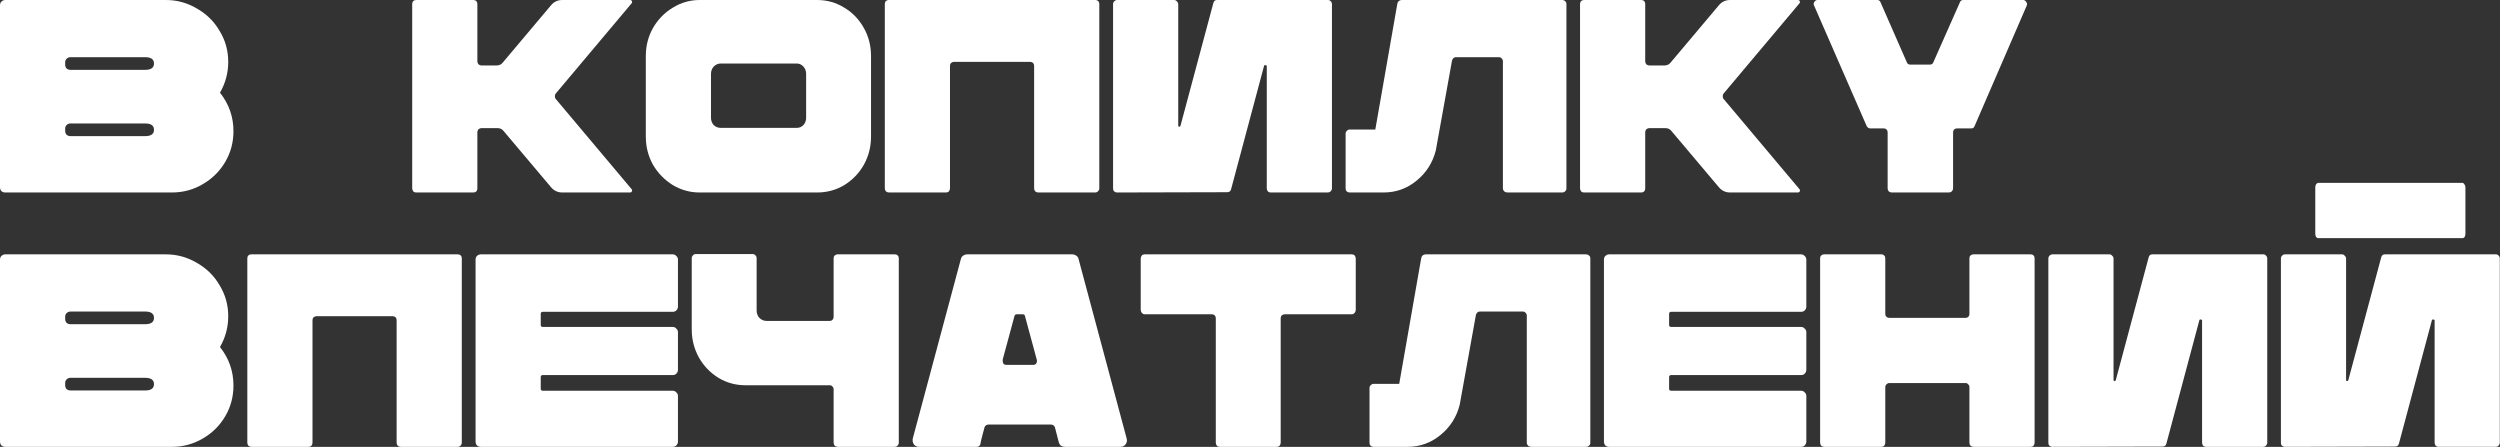<?xml version="1.0" encoding="UTF-8"?> <svg xmlns="http://www.w3.org/2000/svg" width="1091" height="195" viewBox="0 0 1091 195" fill="none"><rect x="0" y="0" width="1091" height="195" fill="#333333" stroke="none"/><path d="M1074.59 103.917H1011.71C1011.31 103.917 1010.99 103.757 1010.75 103.437C1010.51 103.037 1010.39 102.557 1010.39 101.997V81.717C1010.39 81.237 1010.51 80.797 1010.75 80.397C1011.07 79.997 1011.39 79.797 1011.71 79.797H1074.59C1074.91 79.797 1075.19 79.997 1075.43 80.397C1075.75 80.797 1075.91 81.237 1075.91 81.717V101.997C1075.91 102.557 1075.79 103.037 1075.55 103.437C1075.31 103.757 1074.99 103.917 1074.59 103.917ZM1024.79 165.957L1039.19 112.197C1039.43 111.397 1039.95 110.997 1040.75 110.997H1089.23C1089.71 110.997 1090.11 111.197 1090.43 111.597C1090.75 111.917 1090.91 112.277 1090.91 112.677V193.197C1090.91 193.677 1090.71 194.117 1090.31 194.517C1089.99 194.837 1089.59 194.997 1089.11 194.997H1064.27C1063.71 194.997 1063.27 194.837 1062.95 194.517C1062.63 194.117 1062.47 193.677 1062.47 193.197V139.917C1062.47 139.597 1062.27 139.437 1061.87 139.437C1061.55 139.357 1061.35 139.477 1061.27 139.797L1046.87 193.677C1046.63 194.477 1046.07 194.877 1045.19 194.877L997.071 194.997C996.671 194.997 996.271 194.837 995.871 194.517C995.551 194.197 995.391 193.797 995.391 193.317V112.917C995.391 112.357 995.551 111.917 995.871 111.597C996.271 111.197 996.711 110.997 997.191 110.997H1022.03C1022.51 110.997 1022.91 111.197 1023.23 111.597C1023.63 111.917 1023.83 112.357 1023.83 112.917V165.837C1023.83 166.077 1023.95 166.237 1024.19 166.317C1024.51 166.317 1024.71 166.197 1024.79 165.957Z" fill="white"></path><path d="M923.306 165.96L937.706 112.2C937.946 111.4 938.466 111 939.266 111H987.746C988.226 111 988.626 111.2 988.946 111.6C989.266 111.92 989.426 112.28 989.426 112.68V193.2C989.426 193.68 989.226 194.12 988.826 194.52C988.506 194.84 988.106 195 987.626 195H962.786C962.226 195 961.786 194.84 961.466 194.52C961.146 194.12 960.986 193.68 960.986 193.2V139.92C960.986 139.6 960.786 139.44 960.386 139.44C960.066 139.36 959.866 139.48 959.786 139.8L945.386 193.68C945.146 194.48 944.586 194.88 943.706 194.88L895.586 195C895.186 195 894.786 194.84 894.386 194.52C894.066 194.2 893.906 193.8 893.906 193.32V112.92C893.906 112.36 894.066 111.92 894.386 111.6C894.786 111.2 895.226 111 895.706 111H920.546C921.026 111 921.426 111.2 921.746 111.6C922.146 111.92 922.346 112.36 922.346 112.92V165.84C922.346 166.08 922.466 166.24 922.706 166.32C923.026 166.32 923.226 166.2 923.306 165.96Z" fill="white"></path><path d="M859.457 112.68C859.457 112.2 859.617 111.8 859.937 111.48C860.337 111.16 860.737 111 861.137 111H886.217C886.697 111 887.097 111.16 887.417 111.48C887.737 111.8 887.897 112.2 887.897 112.68V193.2C887.897 193.68 887.737 194.12 887.417 194.52C887.097 194.84 886.657 195 886.097 195H861.257C860.777 195 860.337 194.84 859.937 194.52C859.617 194.12 859.457 193.68 859.457 193.2V168.84C859.457 168.44 859.297 168.08 858.977 167.76C858.657 167.36 858.257 167.16 857.777 167.16H824.417C824.017 167.16 823.617 167.36 823.217 167.76C822.897 168.08 822.737 168.44 822.737 168.84V193.2C822.737 193.68 822.577 194.12 822.257 194.52C821.937 194.84 821.497 195 820.937 195H796.097C795.617 195 795.177 194.84 794.777 194.52C794.457 194.12 794.297 193.68 794.297 193.2V112.68C794.297 112.2 794.457 111.8 794.777 111.48C795.177 111.16 795.577 111 795.977 111H821.177C821.577 111 821.937 111.16 822.257 111.48C822.577 111.8 822.737 112.2 822.737 112.68V137.04C822.737 137.52 822.897 137.92 823.217 138.24C823.617 138.56 824.017 138.72 824.417 138.72H857.777C858.257 138.72 858.657 138.56 858.977 138.24C859.297 137.92 859.457 137.52 859.457 137.04V112.68Z" fill="white"></path><path d="M729.361 136.08C728.721 136.08 728.401 136.36 728.401 136.92V141.84C728.401 142.4 728.721 142.68 729.361 142.68H786.001C786.641 142.68 787.161 142.92 787.561 143.4C788.041 143.8 788.281 144.32 788.281 144.96V161.4C788.281 162.04 788.041 162.6 787.561 163.08C787.161 163.48 786.641 163.68 786.001 163.68H729.361C728.721 163.68 728.401 163.96 728.401 164.52V169.68C728.401 170.24 728.721 170.52 729.361 170.52H786.001C786.641 170.52 787.161 170.76 787.561 171.24C788.041 171.64 788.281 172.16 788.281 172.8V192.72C788.281 193.36 788.041 193.92 787.561 194.4C787.161 194.8 786.641 195 786.001 195H702.241C701.601 195 701.041 194.8 700.561 194.4C700.161 193.92 699.961 193.36 699.961 192.72V113.28C699.961 112.64 700.161 112.12 700.561 111.72C701.041 111.24 701.601 111 702.241 111H786.001C786.641 111 787.161 111.24 787.561 111.72C788.041 112.12 788.281 112.64 788.281 113.28V133.8C788.281 134.44 788.041 135 787.561 135.48C787.161 135.88 786.641 136.08 786.001 136.08H729.361Z" fill="white"></path><path d="M692.096 111C692.656 111 693.096 111.16 693.416 111.48C693.816 111.8 694.016 112.2 694.016 112.68V193.32C694.016 193.8 693.816 194.2 693.416 194.52C693.096 194.84 692.656 195 692.096 195H668.336C667.776 195 667.296 194.84 666.896 194.52C666.496 194.12 666.296 193.72 666.296 193.32V137.64C666.296 137.24 666.136 136.88 665.816 136.56C665.496 136.16 665.096 135.96 664.616 135.96H645.776C644.976 135.96 644.416 136.44 644.096 137.4L637.016 176.64C635.656 182 632.856 186.4 628.616 189.84C624.456 193.28 619.656 195 614.216 195H599.336C598.936 195 598.536 194.84 598.136 194.52C597.816 194.2 597.656 193.8 597.656 193.32V169.2C597.656 168.8 597.816 168.44 598.136 168.12C598.536 167.72 598.936 167.52 599.336 167.52H610.616L620.216 112.68C620.296 112.2 620.496 111.8 620.816 111.48C621.216 111.16 621.656 111 622.136 111H692.096Z" fill="white"></path><path d="M532.372 195C531.812 195 531.372 194.84 531.052 194.52C530.732 194.12 530.573 193.68 530.573 193.2V138.84C530.573 138.36 530.413 137.96 530.093 137.64C529.773 137.32 529.373 137.16 528.893 137.16H499.492C499.092 137.16 498.693 136.96 498.293 136.56C497.973 136.08 497.812 135.64 497.812 135.24V112.8C497.812 112.4 497.973 111.96 498.293 111.48C498.613 111.16 499.012 111 499.492 111H589.973C590.453 111 590.852 111.16 591.172 111.48C591.492 111.96 591.653 112.4 591.653 112.8V135.24C591.653 135.64 591.492 136.08 591.172 136.56C590.772 136.96 590.373 137.16 589.973 137.16H560.573C560.173 137.16 559.772 137.32 559.372 137.64C559.052 137.96 558.893 138.36 558.893 138.84V193.2C558.893 193.68 558.732 194.12 558.412 194.52C558.092 194.84 557.653 195 557.093 195H532.372Z" fill="white"></path><path d="M401.086 195C400.126 195 399.366 194.64 398.806 193.92C398.326 193.2 398.166 192.36 398.326 191.4L419.326 113.04C419.486 112.4 419.806 111.92 420.286 111.6C420.846 111.2 421.446 111 422.086 111H467.926C468.566 111 469.166 111.2 469.726 111.6C470.286 112 470.606 112.48 470.686 113.04L491.686 191.4C491.926 192.36 491.766 193.2 491.206 193.92C490.646 194.64 489.886 195 488.926 195H464.806C464.166 195 463.566 194.84 463.006 194.52C462.526 194.12 462.206 193.6 462.046 192.96L460.366 186.48C460.286 186.16 460.086 185.88 459.766 185.64C459.446 185.4 459.086 185.28 458.686 185.28H431.326C430.926 185.28 430.566 185.4 430.246 185.64C429.926 185.88 429.726 186.16 429.646 186.48C429.486 187.2 429.326 187.8 429.166 188.28C429.006 188.76 428.886 189.2 428.806 189.6C428.246 191.68 427.926 193.08 427.846 193.8C427.606 194.6 427.046 195 426.166 195H401.086ZM450.886 159.24C451.446 159.24 451.886 159.04 452.206 158.64C452.526 158.16 452.606 157.6 452.446 156.96L447.286 137.88C447.206 137.4 446.886 137.16 446.326 137.16H443.686C443.206 137.16 442.886 137.4 442.726 137.88L437.566 156.96V157.44C437.566 157.92 437.686 158.36 437.926 158.76C438.246 159.08 438.646 159.24 439.126 159.24H450.886Z" fill="white"></path><path d="M363.795 112.683C363.795 112.203 363.955 111.803 364.275 111.483C364.675 111.163 365.075 111.003 365.475 111.003H390.555C391.035 111.003 391.435 111.163 391.755 111.483C392.075 111.803 392.235 112.203 392.235 112.683V193.203C392.235 193.683 392.035 194.123 391.635 194.523C391.315 194.843 390.915 195.003 390.435 195.003H365.595C365.115 195.003 364.675 194.843 364.275 194.523C363.955 194.123 363.795 193.683 363.795 193.203V169.803C363.795 169.403 363.635 169.043 363.315 168.723C362.995 168.323 362.635 168.123 362.235 168.123H325.275C321.035 168.123 317.115 167.043 313.515 164.883C309.915 162.643 307.075 159.683 304.995 156.003C302.915 152.243 301.875 148.163 301.875 143.763V112.563C301.875 112.163 302.035 111.803 302.355 111.483C302.675 111.083 303.075 110.883 303.555 110.883H328.515C328.995 110.883 329.395 111.083 329.715 111.483C330.035 111.803 330.195 112.163 330.195 112.563V135.483C330.195 136.763 330.595 137.843 331.395 138.723C332.275 139.603 333.315 140.043 334.515 140.043H362.235C362.635 140.043 362.995 139.883 363.315 139.563C363.635 139.163 363.795 138.763 363.795 138.363V112.683Z" fill="white"></path><path d="M236.939 136.08C236.299 136.08 235.979 136.36 235.979 136.92V141.84C235.979 142.4 236.299 142.68 236.939 142.68H293.579C294.219 142.68 294.739 142.92 295.139 143.4C295.619 143.8 295.859 144.32 295.859 144.96V161.4C295.859 162.04 295.619 162.6 295.139 163.08C294.739 163.48 294.219 163.68 293.579 163.68H236.939C236.299 163.68 235.979 163.96 235.979 164.52V169.68C235.979 170.24 236.299 170.52 236.939 170.52H293.579C294.219 170.52 294.739 170.76 295.139 171.24C295.619 171.64 295.859 172.16 295.859 172.8V192.72C295.859 193.36 295.619 193.92 295.139 194.4C294.739 194.8 294.219 195 293.579 195H209.819C209.179 195 208.619 194.8 208.139 194.4C207.739 193.92 207.539 193.36 207.539 192.72V113.28C207.539 112.64 207.739 112.12 208.139 111.72C208.619 111.24 209.179 111 209.819 111H293.579C294.219 111 294.739 111.24 295.139 111.72C295.619 112.12 295.859 112.64 295.859 113.28V133.8C295.859 134.44 295.619 135 295.139 135.48C294.739 135.88 294.219 136.08 293.579 136.08H236.939Z" fill="white"></path><path d="M199.73 111C200.29 111 200.73 111.16 201.05 111.48C201.37 111.8 201.53 112.2 201.53 112.68V193.2C201.53 193.68 201.33 194.12 200.93 194.52C200.61 194.84 200.17 195 199.61 195H174.89C174.41 195 173.97 194.84 173.57 194.52C173.25 194.12 173.09 193.68 173.09 193.2V139.68C173.09 139.2 172.93 138.8 172.61 138.48C172.29 138.16 171.89 138 171.41 138H138.05C137.65 138 137.25 138.16 136.85 138.48C136.53 138.8 136.37 139.2 136.37 139.68V193.2C136.37 193.68 136.21 194.12 135.89 194.52C135.57 194.84 135.17 195 134.69 195H109.73C109.25 195 108.81 194.84 108.41 194.52C108.09 194.12 107.93 193.68 107.93 193.2V112.68C107.93 112.2 108.09 111.8 108.41 111.48C108.73 111.16 109.13 111 109.61 111H199.73Z" fill="white"></path><path d="M75 195H2.28C1.64 195 1.08 194.8 0.6 194.4C0.2 193.92 0 193.36 0 192.72V113.28C0 112.64 0.2 112.12 0.6 111.72C1.08 111.24 1.64 111 2.28 111H72.36C77.24 111 81.76 112.24 85.92 114.72C90.16 117.12 93.48 120.4 95.88 124.56C98.36 128.64 99.6 133.12 99.6 138C99.6 142.8 98.4 147.28 96 151.44C99.92 156.4 101.88 162 101.88 168.24C101.88 173.12 100.68 177.6 98.28 181.68C95.88 185.76 92.6 189 88.44 191.4C84.36 193.8 79.88 195 75 195ZM30.72 141.48H63.36C65.92 141.48 67.2 140.56 67.2 138.72C67.2 136.88 65.92 135.96 63.36 135.96H30.72C30.08 135.96 29.52 136.2 29.04 136.68C28.64 137.08 28.44 137.6 28.44 138.24V139.2C28.44 139.84 28.64 140.4 29.04 140.88C29.52 141.28 30.08 141.48 30.72 141.48ZM30.72 170.4H63.36C65.92 170.4 67.2 169.48 67.2 167.64C67.2 165.8 65.92 164.88 63.36 164.88H30.72C30.08 164.88 29.52 165.12 29.04 165.6C28.64 166 28.44 166.52 28.44 167.16V168.12C28.44 168.76 28.64 169.32 29.04 169.8C29.52 170.2 30.08 170.4 30.72 170.4Z" fill="white"></path><path d="M882.924 0C883.484 0 883.924 0.28 884.244 0.84C884.644 1.32 884.724 1.84 884.484 2.4L861.684 55.08C861.444 55.72 860.964 56.04 860.244 56.04H854.004C853.524 56.04 853.124 56.2 852.804 56.52C852.484 56.84 852.324 57.24 852.324 57.72V82.2C852.324 82.68 852.124 83.12 851.724 83.52C851.404 83.84 851.004 84 850.524 84H825.564C825.084 84 824.644 83.84 824.244 83.52C823.924 83.12 823.764 82.68 823.764 82.2V57.72C823.764 57.24 823.604 56.84 823.284 56.52C822.964 56.2 822.564 56.04 822.084 56.04H816.204C815.564 56.04 815.044 55.72 814.644 55.08L791.604 2.28C791.524 2.12 791.484 1.92 791.484 1.68C791.484 1.28 791.644 0.92 791.964 0.6C792.284 0.2 792.684 0 793.164 0H819.204C819.924 0 820.404 0.32 820.644 0.96L832.164 27.24C832.404 27.88 832.924 28.2 833.724 28.2H842.124C842.924 28.2 843.444 27.88 843.684 27.24L855.324 0.96C855.564 0.32 856.044 0 856.764 0H882.924Z" fill="white"></path><path d="M785.291 1.44L752.291 40.68C751.971 41 751.811 41.44 751.811 42C751.811 42.56 751.971 43 752.291 43.32L785.291 82.56C785.531 82.8 785.571 83.12 785.411 83.52C785.251 83.84 784.971 84 784.571 84H755.051C753.051 84 751.411 83.24 750.131 81.72L729.371 57.12C728.731 56.32 727.891 55.92 726.851 55.92H719.651C719.331 55.92 718.931 56.08 718.451 56.4C718.131 56.88 717.971 57.28 717.971 57.6V82.32C717.971 82.8 717.811 83.2 717.491 83.52C717.171 83.84 716.771 84 716.291 84H691.211C690.731 84 690.331 83.84 690.011 83.52C689.691 83.04 689.531 82.64 689.531 82.32V1.68C689.531 1.2 689.691 0.8 690.011 0.48C690.331 0.16 690.731 0 691.211 0H716.291C716.771 0 717.171 0.16 717.491 0.48C717.811 0.8 717.971 1.2 717.971 1.68V26.88C717.971 27.2 718.131 27.6 718.451 28.08C718.931 28.4 719.331 28.56 719.651 28.56H726.371C727.491 28.56 728.371 28.16 729.011 27.36L750.131 2.28C751.411 0.76 753.051 0 755.051 0H784.571C784.971 0 785.251 0.16 785.411 0.48C785.571 0.88 785.531 1.2 785.291 1.44Z" fill="white"></path><path d="M681.667 0C682.227 0 682.667 0.16 682.987 0.48C683.387 0.8 683.587 1.2 683.587 1.68V82.32C683.587 82.8 683.387 83.2 682.987 83.52C682.667 83.84 682.227 84 681.667 84H657.907C657.347 84 656.867 83.84 656.467 83.52C656.067 83.12 655.867 82.72 655.867 82.32V26.64C655.867 26.24 655.707 25.88 655.387 25.56C655.067 25.16 654.667 24.96 654.187 24.96H635.347C634.547 24.96 633.987 25.44 633.667 26.4L626.587 65.64C625.227 71 622.427 75.4 618.187 78.84C614.027 82.28 609.227 84 603.787 84H588.907C588.507 84 588.107 83.84 587.707 83.52C587.387 83.2 587.227 82.8 587.227 82.32V58.2C587.227 57.8 587.387 57.44 587.707 57.12C588.107 56.72 588.507 56.52 588.907 56.52H600.187L609.787 1.68C609.867 1.2 610.067 0.8 610.387 0.48C610.787 0.16 611.227 0 611.707 0H681.667Z" fill="white"></path><path d="M515.142 54.96L529.542 1.2C529.782 0.4 530.302 0 531.102 0H579.582C580.062 0 580.462 0.2 580.782 0.6C581.102 0.92 581.262 1.28 581.262 1.68V82.2C581.262 82.68 581.062 83.12 580.662 83.52C580.342 83.84 579.942 84 579.462 84H554.622C554.062 84 553.622 83.84 553.302 83.52C552.982 83.12 552.822 82.68 552.822 82.2V28.92C552.822 28.6 552.622 28.44 552.222 28.44C551.902 28.36 551.702 28.48 551.622 28.8L537.222 82.68C536.982 83.48 536.422 83.88 535.542 83.88L487.422 84C487.022 84 486.622 83.84 486.222 83.52C485.902 83.2 485.742 82.8 485.742 82.32V1.92C485.742 1.36 485.902 0.92 486.222 0.6C486.622 0.2 487.062 0 487.542 0H512.382C512.862 0 513.262 0.2 513.582 0.6C513.982 0.92 514.182 1.36 514.182 1.92V54.84C514.182 55.08 514.302 55.24 514.542 55.32C514.862 55.32 515.062 55.2 515.142 54.96Z" fill="white"></path><path d="M477.933 0C478.493 0 478.933 0.16 479.253 0.48C479.573 0.8 479.733 1.2 479.733 1.68V82.2C479.733 82.68 479.533 83.12 479.133 83.52C478.813 83.84 478.373 84 477.813 84H453.093C452.613 84 452.173 83.84 451.773 83.52C451.453 83.12 451.293 82.68 451.293 82.2V28.68C451.293 28.2 451.133 27.8 450.813 27.48C450.493 27.16 450.093 27 449.613 27H416.253C415.853 27 415.453 27.16 415.053 27.48C414.733 27.8 414.573 28.2 414.573 28.68V82.2C414.573 82.68 414.413 83.12 414.093 83.52C413.773 83.84 413.373 84 412.893 84H387.933C387.453 84 387.013 83.84 386.613 83.52C386.293 83.12 386.133 82.68 386.133 82.2V1.68C386.133 1.2 386.293 0.8 386.613 0.48C386.933 0.16 387.333 0 387.813 0H477.933Z" fill="white"></path><path d="M305.356 84C301.116 84 297.196 82.92 293.596 80.76C289.996 78.52 287.116 75.56 284.956 71.88C282.876 68.12 281.836 64.04 281.836 59.64V24.48C281.836 20 282.876 15.92 284.956 12.24C287.116 8.48 289.996 5.52 293.596 3.36C297.196 1.12 301.116 0 305.356 0H356.596C360.916 0 364.876 1.12 368.476 3.36C372.076 5.52 374.916 8.48 376.996 12.24C379.076 15.92 380.116 20 380.116 24.48V59.64C380.116 64.04 379.076 68.12 376.996 71.88C374.916 75.56 372.076 78.52 368.476 80.76C364.876 82.92 360.916 84 356.596 84H305.356ZM347.716 55.8C348.836 55.8 349.796 55.4 350.596 54.6C351.396 53.72 351.796 52.64 351.796 51.36V32.28C351.796 31 351.396 29.92 350.596 29.04C349.796 28.16 348.836 27.72 347.716 27.72H314.476C313.356 27.72 312.356 28.16 311.476 29.04C310.676 29.92 310.276 31 310.276 32.28V51.36C310.276 52.64 310.676 53.72 311.476 54.6C312.356 55.4 313.356 55.8 314.476 55.8H347.716Z" fill="white"></path><path d="M275.643 1.44L242.643 40.68C242.323 41 242.163 41.44 242.163 42C242.163 42.56 242.323 43 242.643 43.32L275.643 82.56C275.883 82.8 275.923 83.12 275.763 83.52C275.603 83.84 275.323 84 274.923 84H245.403C243.403 84 241.763 83.24 240.483 81.72L219.723 57.12C219.083 56.32 218.243 55.92 217.203 55.92H210.003C209.683 55.92 209.283 56.08 208.803 56.4C208.483 56.88 208.323 57.28 208.323 57.6V82.32C208.323 82.8 208.163 83.2 207.843 83.52C207.523 83.84 207.123 84 206.643 84H181.563C181.083 84 180.683 83.84 180.363 83.52C180.043 83.04 179.883 82.64 179.883 82.32V1.68C179.883 1.2 180.043 0.8 180.363 0.48C180.683 0.16 181.083 0 181.563 0H206.643C207.123 0 207.523 0.16 207.843 0.48C208.163 0.8 208.323 1.2 208.323 1.68V26.88C208.323 27.2 208.483 27.6 208.803 28.08C209.283 28.4 209.683 28.56 210.003 28.56H216.723C217.843 28.56 218.723 28.16 219.363 27.36L240.483 2.28C241.763 0.76 243.403 0 245.403 0H274.923C275.323 0 275.603 0.16 275.763 0.48C275.923 0.88 275.883 1.2 275.643 1.44Z" fill="white"></path><path d="M75 84H2.28C1.64 84 1.08 83.8 0.6 83.4C0.2 82.92 0 82.36 0 81.72V2.28C0 1.64 0.2 1.12 0.6 0.72C1.08 0.24 1.64 0 2.28 0H72.36C77.24 0 81.76 1.24 85.92 3.72C90.16 6.12 93.48 9.4 95.88 13.56C98.36 17.64 99.6 22.12 99.6 27C99.6 31.8 98.4 36.28 96 40.44C99.92 45.4 101.88 51 101.88 57.24C101.88 62.12 100.68 66.6 98.28 70.68C95.88 74.76 92.6 78 88.44 80.4C84.36 82.8 79.88 84 75 84ZM30.72 30.48H63.36C65.92 30.48 67.2 29.56 67.2 27.72C67.2 25.88 65.92 24.96 63.36 24.96H30.72C30.08 24.96 29.52 25.2 29.04 25.68C28.64 26.08 28.44 26.6 28.44 27.24V28.2C28.44 28.84 28.64 29.4 29.04 29.88C29.52 30.28 30.08 30.48 30.72 30.48ZM30.72 59.4H63.36C65.92 59.4 67.2 58.48 67.2 56.64C67.2 54.8 65.92 53.88 63.36 53.88H30.72C30.08 53.88 29.52 54.12 29.04 54.6C28.64 55 28.44 55.52 28.44 56.16V57.12C28.44 57.76 28.64 58.32 29.04 58.8C29.52 59.2 30.08 59.4 30.72 59.4Z" fill="white"></path></svg> 